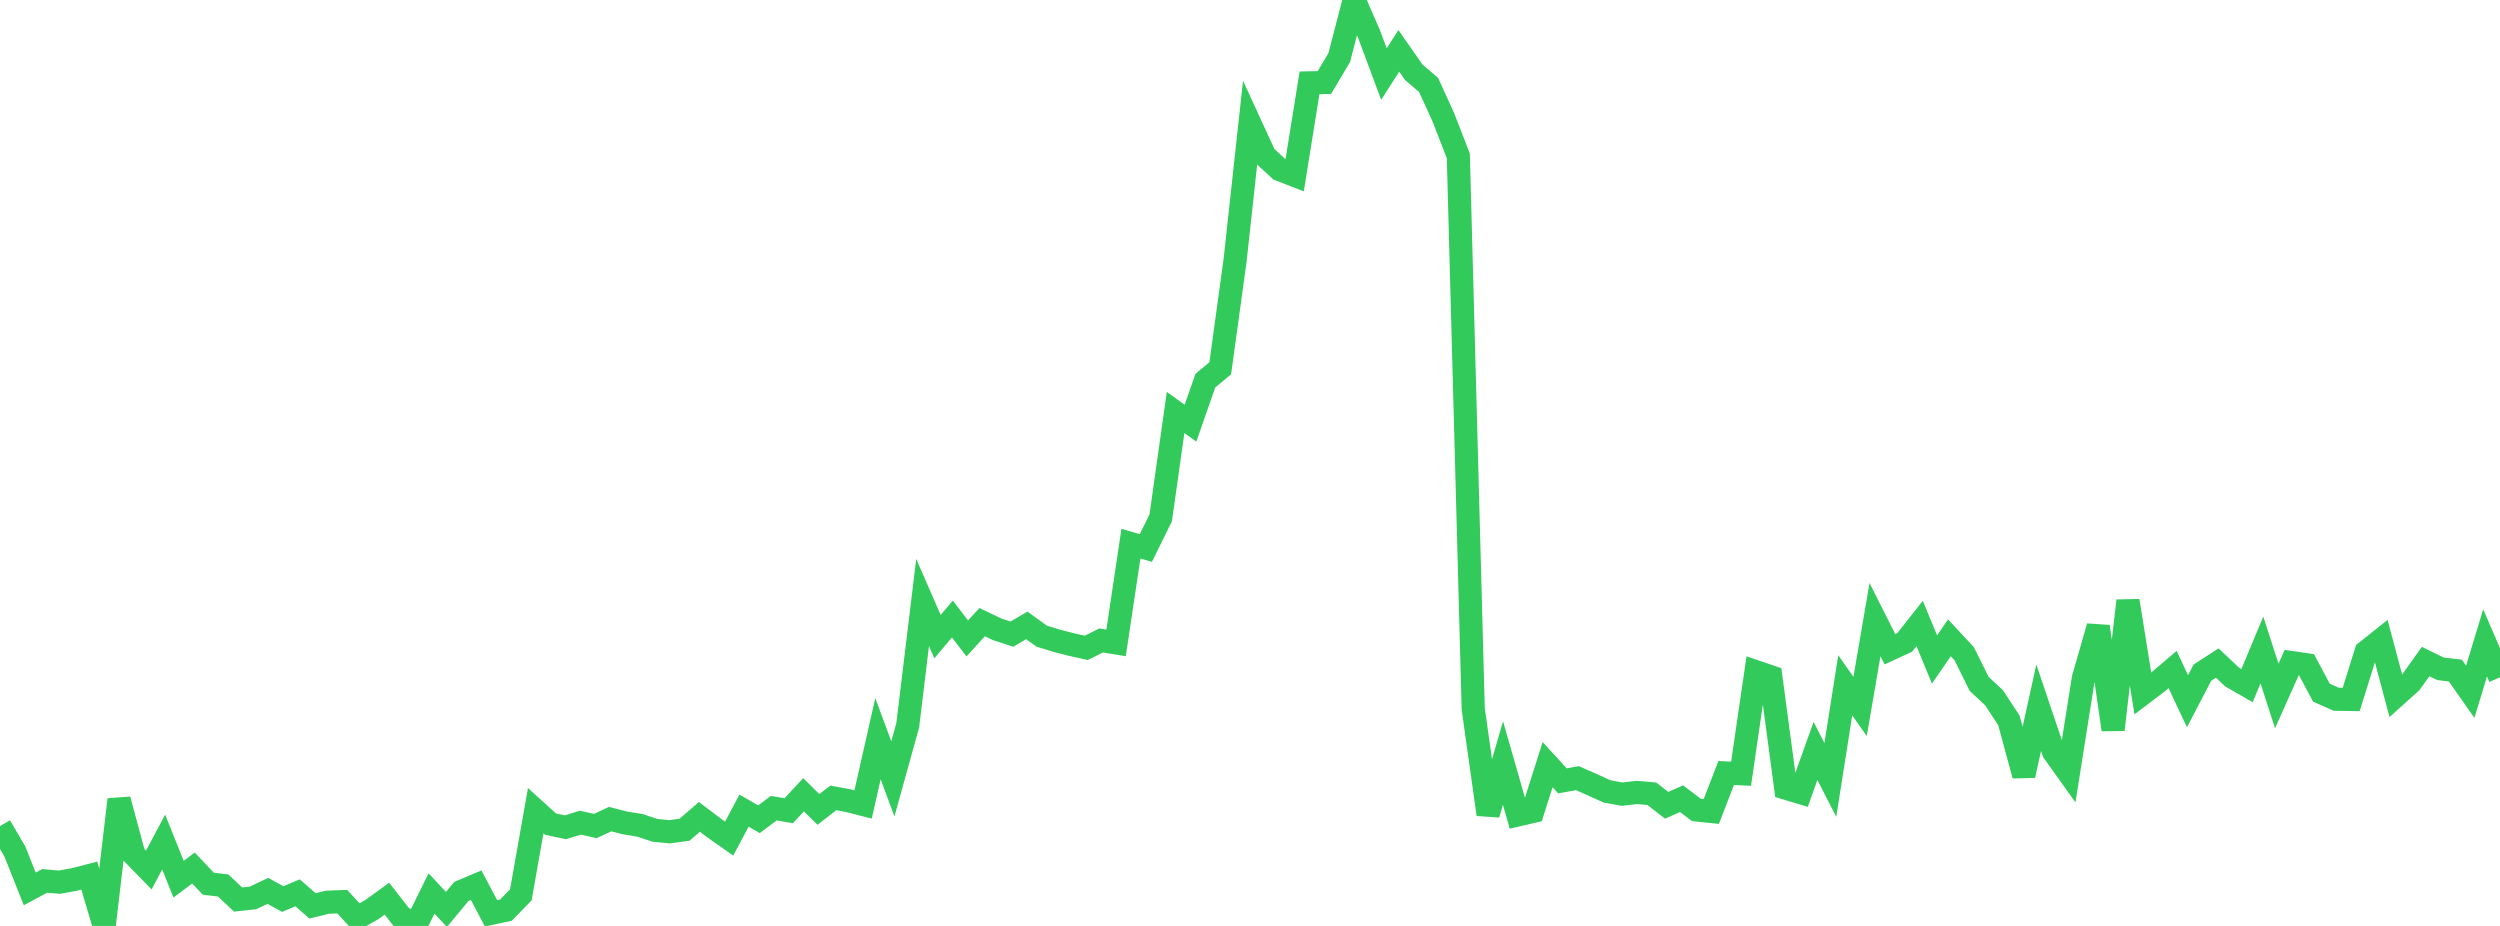 <?xml version="1.0" standalone="no"?>
<!DOCTYPE svg PUBLIC "-//W3C//DTD SVG 1.1//EN" "http://www.w3.org/Graphics/SVG/1.1/DTD/svg11.dtd">

<svg width="135" height="50" viewBox="0 0 135 50" preserveAspectRatio="none" 
  xmlns="http://www.w3.org/2000/svg"
  xmlns:xlink="http://www.w3.org/1999/xlink">


<polyline points="0.0, 44.609 0.804, 45.984 1.607, 48.001 2.411, 47.569 3.214, 47.637 4.018, 47.49 4.821, 47.283 5.625, 50.0 6.429, 43.176 7.232, 46.156 8.036, 46.981 8.839, 45.471 9.643, 47.478 10.446, 46.872 11.25, 47.721 12.054, 47.817 12.857, 48.576 13.661, 48.488 14.464, 48.107 15.268, 48.549 16.071, 48.211 16.875, 48.916 17.679, 48.72 18.482, 48.688 19.286, 49.565 20.089, 49.113 20.893, 48.527 21.696, 49.556 22.5, 49.873 23.304, 48.247 24.107, 49.111 24.911, 48.141 25.714, 47.801 26.518, 49.321 27.321, 49.149 28.125, 48.322 28.929, 43.776 29.732, 44.504 30.536, 44.673 31.339, 44.424 32.143, 44.606 32.946, 44.233 33.75, 44.438 34.554, 44.568 35.357, 44.836 36.161, 44.916 36.964, 44.806 37.768, 44.111 38.571, 44.719 39.375, 45.284 40.179, 43.772 40.982, 44.24 41.786, 43.64 42.589, 43.78 43.393, 42.917 44.196, 43.708 45.0, 43.087 45.804, 43.235 46.607, 43.44 47.411, 39.89 48.214, 42.059 49.018, 39.161 49.821, 32.536 50.625, 34.379 51.429, 33.427 52.232, 34.474 53.036, 33.596 53.839, 33.979 54.643, 34.243 55.446, 33.772 56.25, 34.351 57.054, 34.598 57.857, 34.805 58.661, 34.984 59.464, 34.584 60.268, 34.716 61.071, 29.357 61.875, 29.594 62.679, 27.962 63.482, 22.274 64.286, 22.852 65.089, 20.554 65.893, 19.887 66.696, 14.05 67.5, 6.674 68.304, 8.422 69.107, 9.161 69.911, 9.472 70.714, 4.474 71.518, 4.456 72.321, 3.104 73.125, 0.0 73.929, 1.841 74.732, 4 75.536, 2.746 76.339, 3.899 77.143, 4.587 77.946, 6.348 78.75, 8.42 79.554, 38.283 80.357, 43.976 81.161, 41.202 81.964, 44.006 82.768, 43.819 83.571, 41.289 84.375, 42.166 85.179, 42.021 85.982, 42.373 86.786, 42.738 87.589, 42.884 88.393, 42.793 89.196, 42.861 90.0, 43.486 90.804, 43.13 91.607, 43.737 92.411, 43.82 93.214, 41.741 94.018, 41.782 94.821, 36.275 95.625, 36.548 96.429, 42.559 97.232, 42.8 98.036, 40.552 98.839, 42.116 99.643, 37.006 100.446, 38.148 101.25, 33.459 102.054, 35.058 102.857, 34.688 103.661, 33.668 104.464, 35.612 105.268, 34.443 106.071, 35.306 106.875, 36.931 107.679, 37.679 108.482, 38.903 109.286, 41.874 110.089, 38.215 110.893, 40.6 111.696, 41.723 112.5, 36.639 113.304, 33.835 114.107, 39.401 114.911, 32.441 115.714, 37.448 116.518, 36.838 117.321, 36.155 118.125, 37.866 118.929, 36.324 119.732, 35.804 120.536, 36.563 121.339, 37.023 122.143, 35.097 122.946, 37.582 123.75, 35.78 124.554, 35.897 125.357, 37.405 126.161, 37.761 126.964, 37.771 127.768, 35.198 128.571, 34.558 129.375, 37.574 130.179, 36.852 130.982, 35.724 131.786, 36.115 132.589, 36.21 133.393, 37.357 134.196, 34.715 135.0, 36.575" fill="none" stroke="#32ca5b" stroke-width="1.25"/>

</svg>